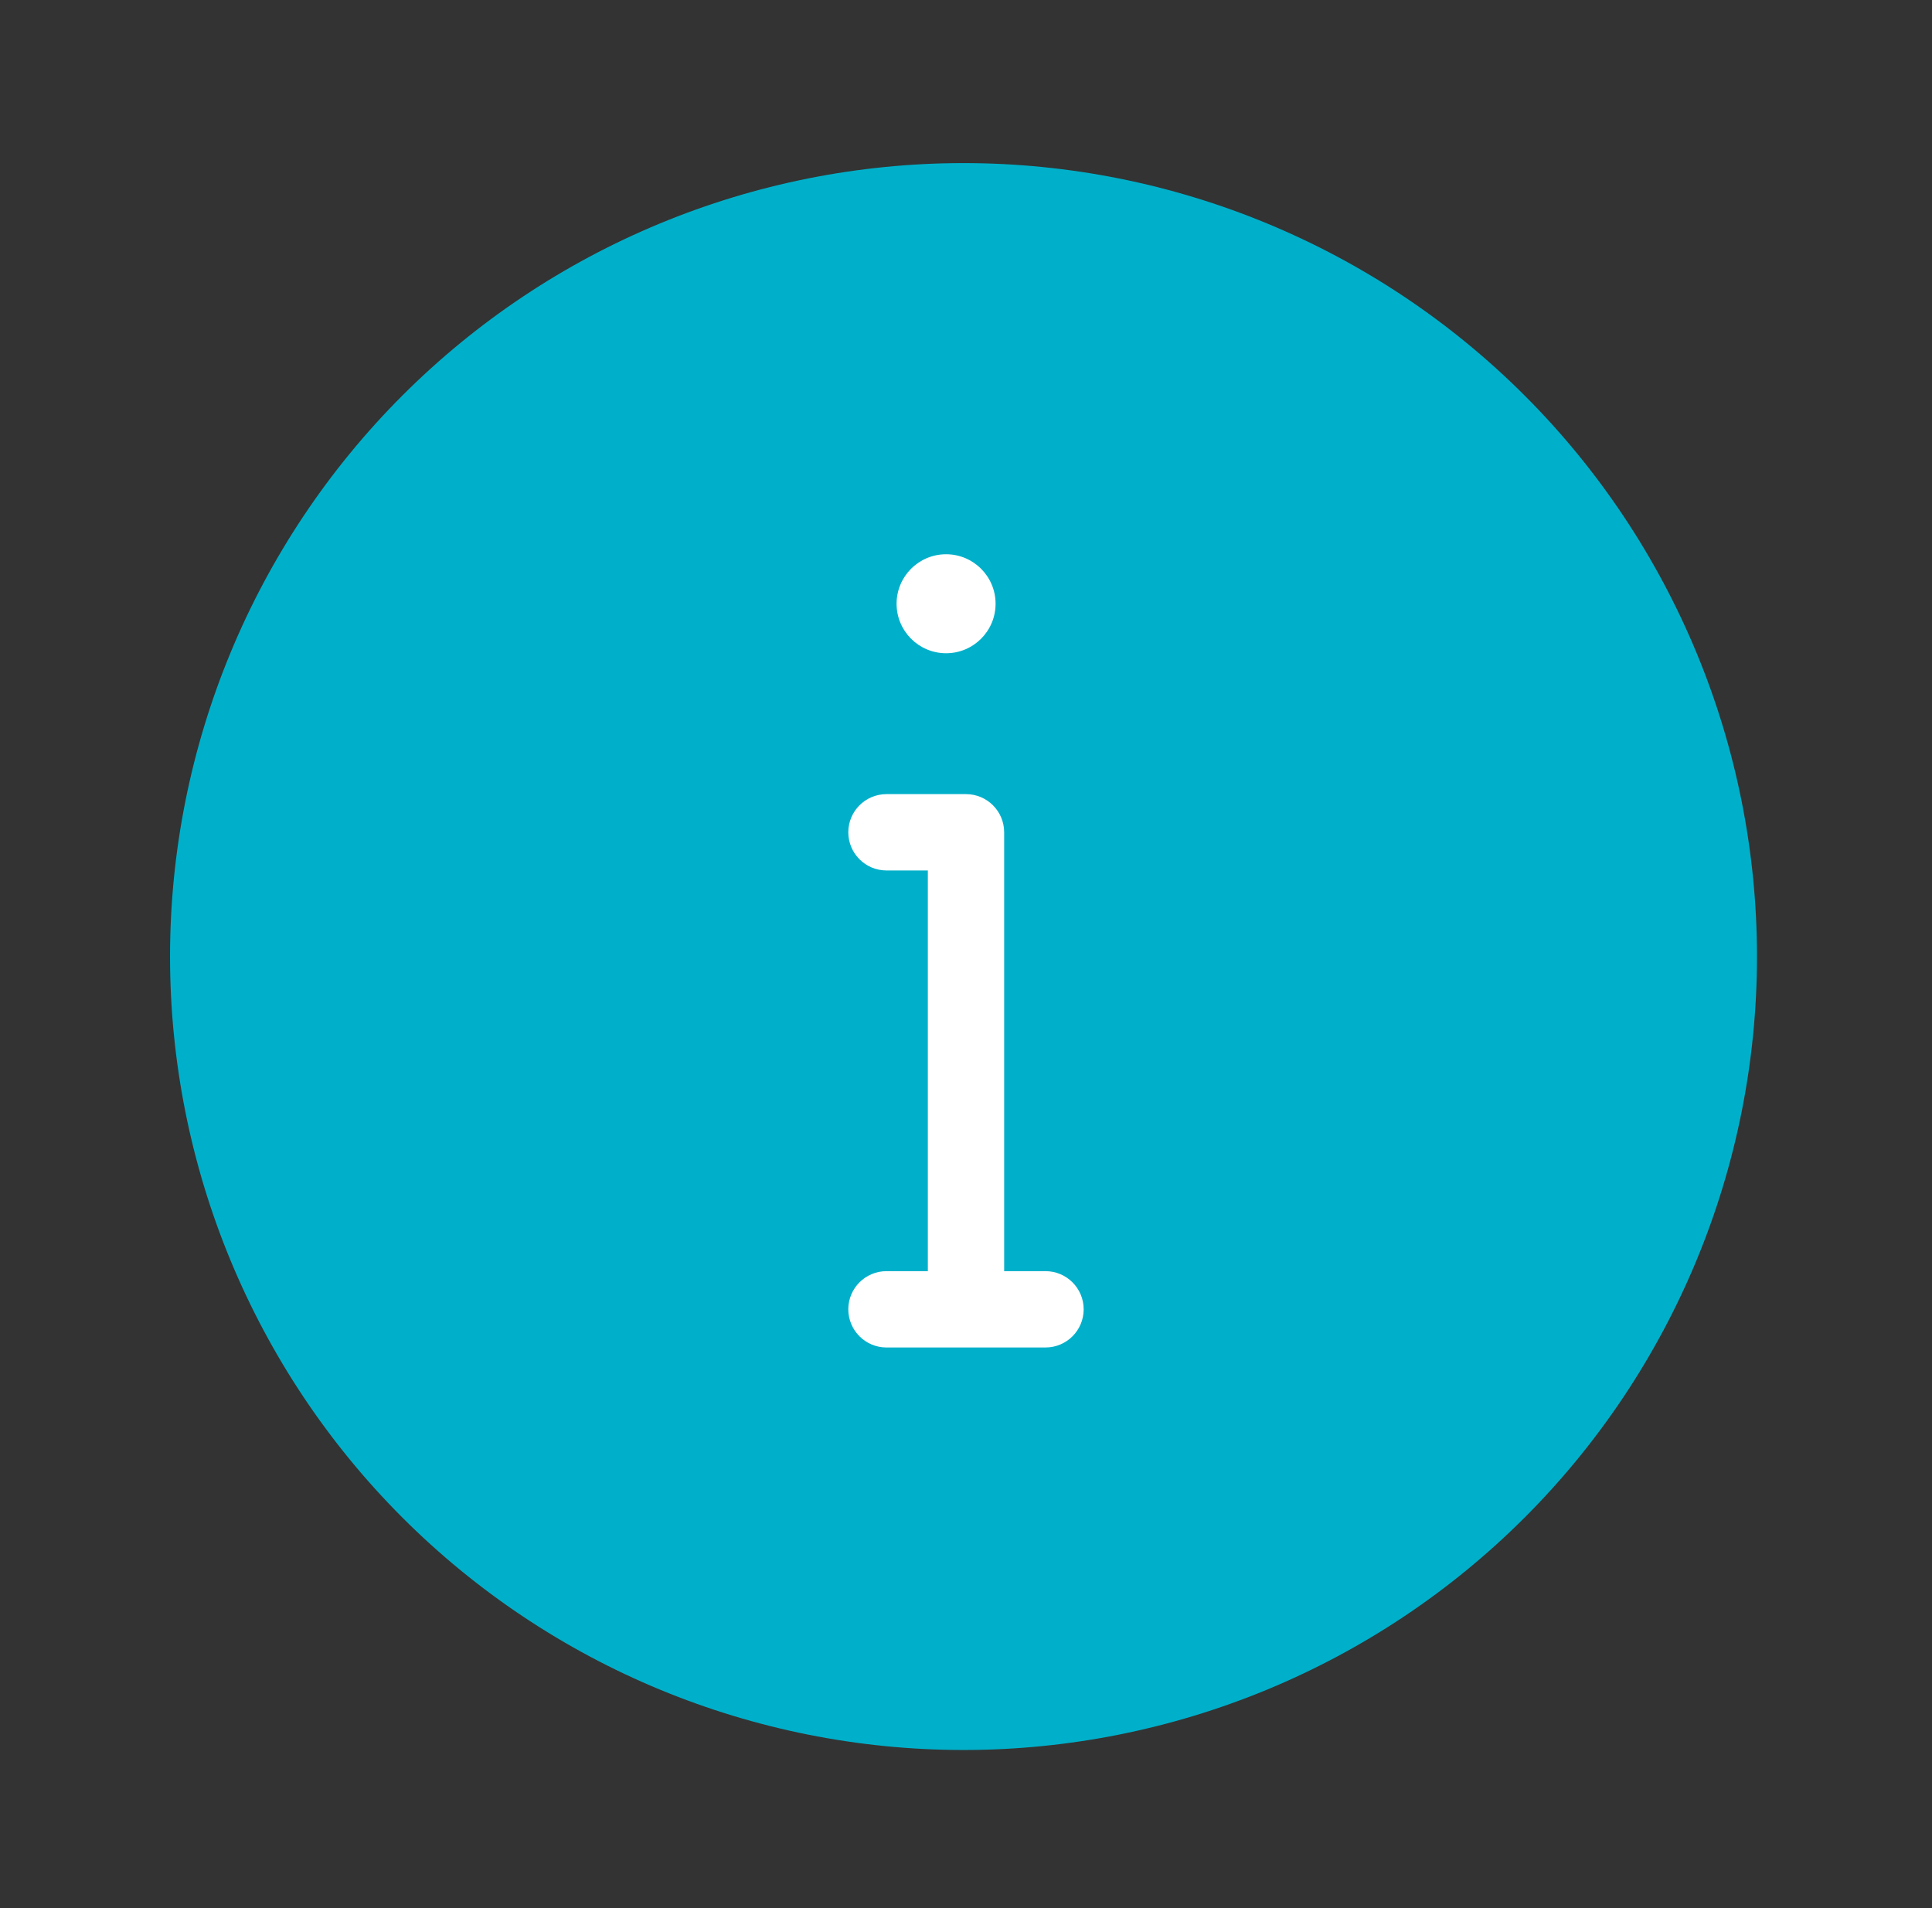 <svg width="81" height="80" viewBox="0 0 81 80" fill="none" xmlns="http://www.w3.org/2000/svg">
<rect x="0" y="0" width="81" height="80" fill="#333333" stroke="none"/>
<g clip-path="url(#clip0_2816_7200)">
<path d="M40.397 8.438C48.796 8.438 56.85 11.774 62.789 17.712C68.728 23.651 72.064 31.706 72.064 40.104C72.064 48.503 68.728 56.557 62.789 62.496C56.85 68.434 48.796 71.771 40.397 71.771C31.999 71.771 23.944 68.434 18.005 62.496C12.067 56.557 8.73 48.503 8.73 40.104C8.73 31.706 12.067 23.651 18.005 17.712C23.944 11.774 31.999 8.438 40.397 8.438Z" fill="#00B0CA"/>
<path fill-rule="evenodd" clip-rule="evenodd" d="M40.396 10.038C32.421 10.038 24.774 13.206 19.135 18.844C13.497 24.483 10.329 32.13 10.329 40.105C10.329 48.079 13.497 55.726 19.135 61.365C24.774 67.004 32.421 70.171 40.396 70.171C48.37 70.171 56.017 67.004 61.656 61.365C67.294 55.726 70.462 48.079 70.462 40.105C70.462 32.13 67.294 24.483 61.656 18.844C56.017 13.206 48.37 10.038 40.396 10.038ZM16.872 16.581C23.111 10.343 31.573 6.838 40.396 6.838C49.218 6.838 57.68 10.343 63.919 16.581C70.157 22.82 73.662 31.282 73.662 40.105C73.662 48.927 70.157 57.389 63.919 63.628C57.68 69.866 49.218 73.371 40.396 73.371C31.573 73.371 23.111 69.866 16.872 63.628C10.634 57.389 7.129 48.927 7.129 40.105C7.129 31.282 10.634 22.82 16.872 16.581Z" fill="#00B0CA"/>
<path fill-rule="evenodd" clip-rule="evenodd" d="M35.566 34.895C35.566 34.011 36.283 33.295 37.166 33.295H40.5C41.383 33.295 42.1 34.011 42.1 34.895V54.27C42.1 55.154 41.383 55.87 40.5 55.87C39.616 55.87 38.9 55.154 38.9 54.27V36.495H37.166C36.283 36.495 35.566 35.779 35.566 34.895Z" fill="white"/>
<path fill-rule="evenodd" clip-rule="evenodd" d="M35.566 54.895C35.566 54.011 36.283 53.295 37.166 53.295H43.833C44.717 53.295 45.433 54.011 45.433 54.895C45.433 55.779 44.717 56.495 43.833 56.495H37.166C36.283 56.495 35.566 55.779 35.566 54.895Z" fill="white"/>
<path fill-rule="evenodd" clip-rule="evenodd" d="M39.665 26.495C40.319 26.495 40.848 25.965 40.848 25.312C40.848 24.658 40.319 24.128 39.665 24.128C39.012 24.128 38.482 24.658 38.482 25.312C38.482 25.965 39.012 26.495 39.665 26.495ZM37.648 25.312C37.648 24.198 38.551 23.295 39.665 23.295C40.779 23.295 41.682 24.198 41.682 25.312C41.682 26.425 40.779 27.328 39.665 27.328C38.551 27.328 37.648 26.425 37.648 25.312Z" fill="white"/>
<path d="M39.665 27.388C40.811 27.388 41.74 26.459 41.74 25.313C41.74 24.167 40.811 23.238 39.665 23.238C38.519 23.238 37.59 24.167 37.59 25.313C37.59 26.459 38.519 27.388 39.665 27.388Z" fill="white"/>
</g>
<defs>
<clipPath id="clip0_2816_7200">
<rect width="80" height="80" fill="white" transform="translate(0.5)"/>
</clipPath>
</defs>
</svg>
